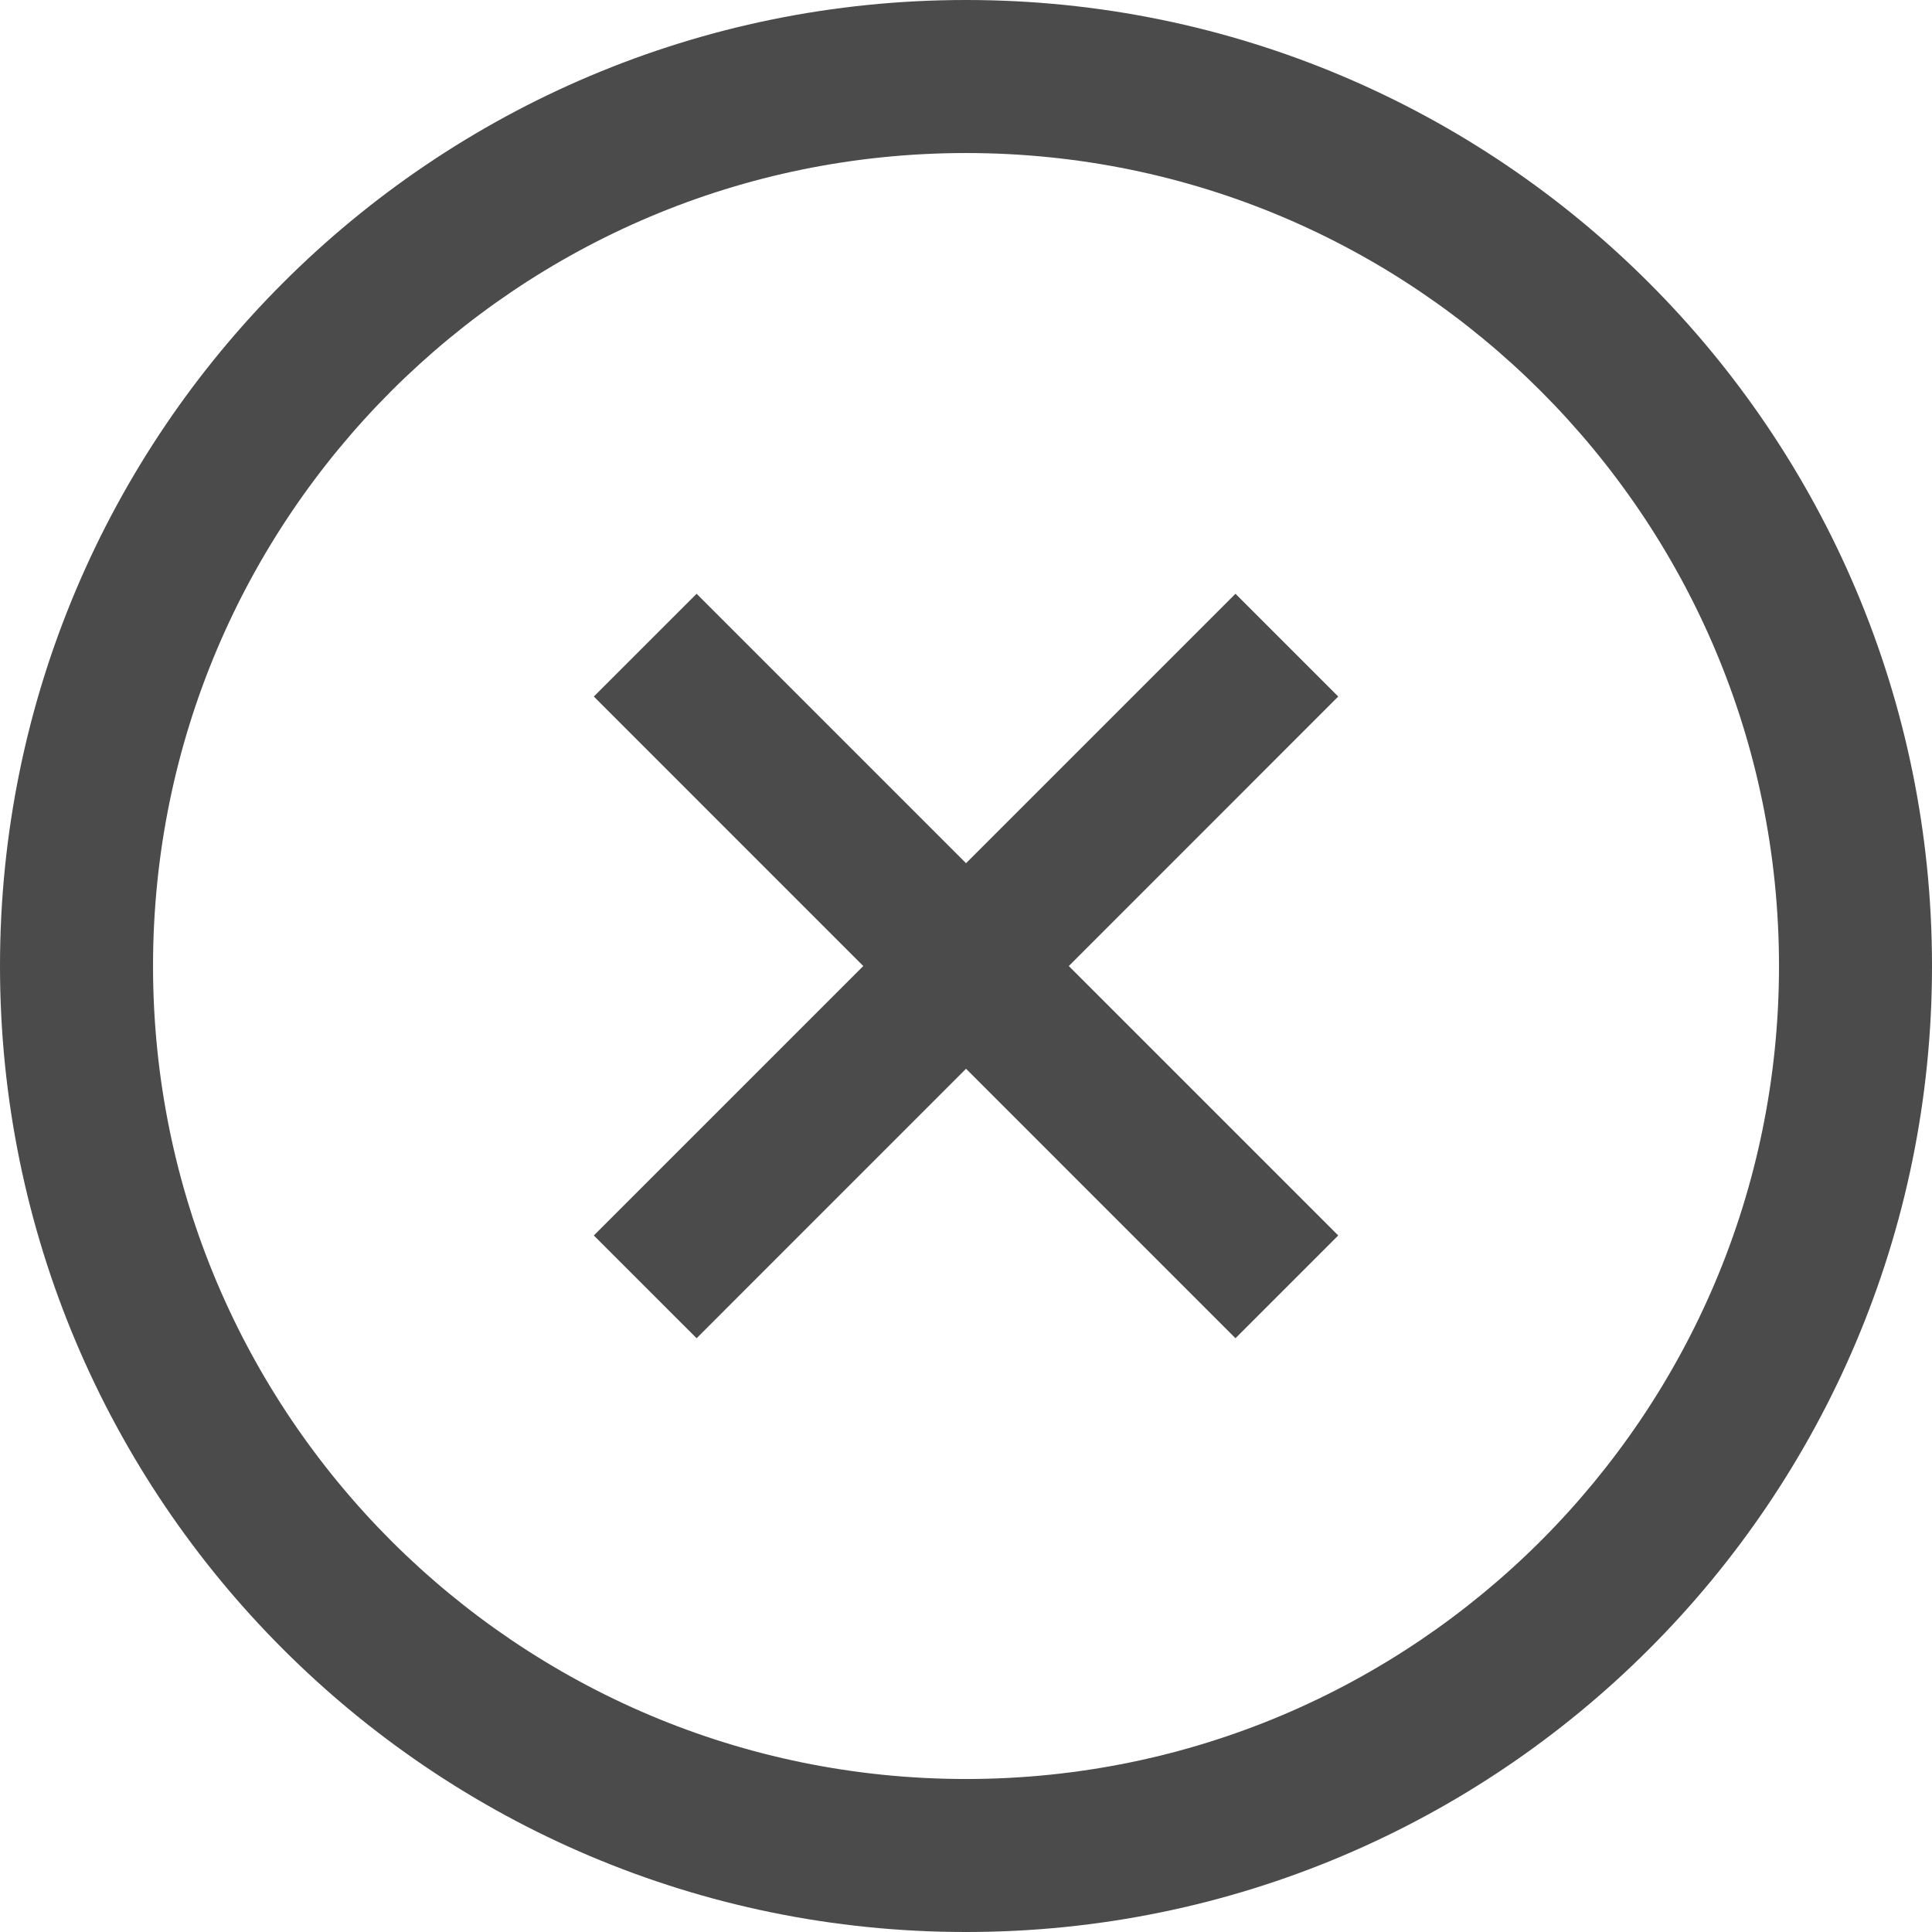 <svg width="48" height="48" viewBox="0 0 48 48" fill="none" xmlns="http://www.w3.org/2000/svg">
<g clip-path="url(#clip0_122_516)">
<path d="M30.695 14.752L24.001 21.446L17.307 14.752L14.753 17.305L21.448 24.001L14.753 30.695L17.307 33.248L24.001 26.553L30.695 33.248L33.248 30.695L26.554 24.001L33.248 17.305L30.695 14.752Z" fill="#4B4B4B"/>
<path d="M40.971 7.029C36.634 2.689 30.622 -0.001 24.001 1.56786e-07C17.379 -0.001 11.367 2.689 7.03 7.029C2.689 11.366 -0.001 17.379 1.56786e-07 24C-0.001 30.621 2.689 36.634 7.03 40.971C11.367 45.311 17.379 48.002 24.001 48C30.622 48.002 36.634 45.311 40.971 40.971C45.311 36.634 48.002 30.621 48 24C48.002 17.379 45.311 11.366 40.971 7.029ZM38.282 38.281C34.621 41.939 29.584 44.197 24.001 44.199C18.417 44.197 13.38 41.939 9.718 38.281C6.061 34.62 3.803 29.584 3.802 24C3.803 18.416 6.061 13.378 9.718 9.718C13.38 6.059 18.417 3.803 24.001 3.802C29.584 3.803 34.621 6.059 38.282 9.718C41.94 13.378 44.197 18.416 44.199 24C44.197 29.584 41.94 34.62 38.282 38.281Z" fill="#4B4B4B"/>
</g>
<defs>
<clipPath id="clip0_122_516">
<rect width="48" height="48" fill="white"/>
</clipPath>
</defs>
</svg>
